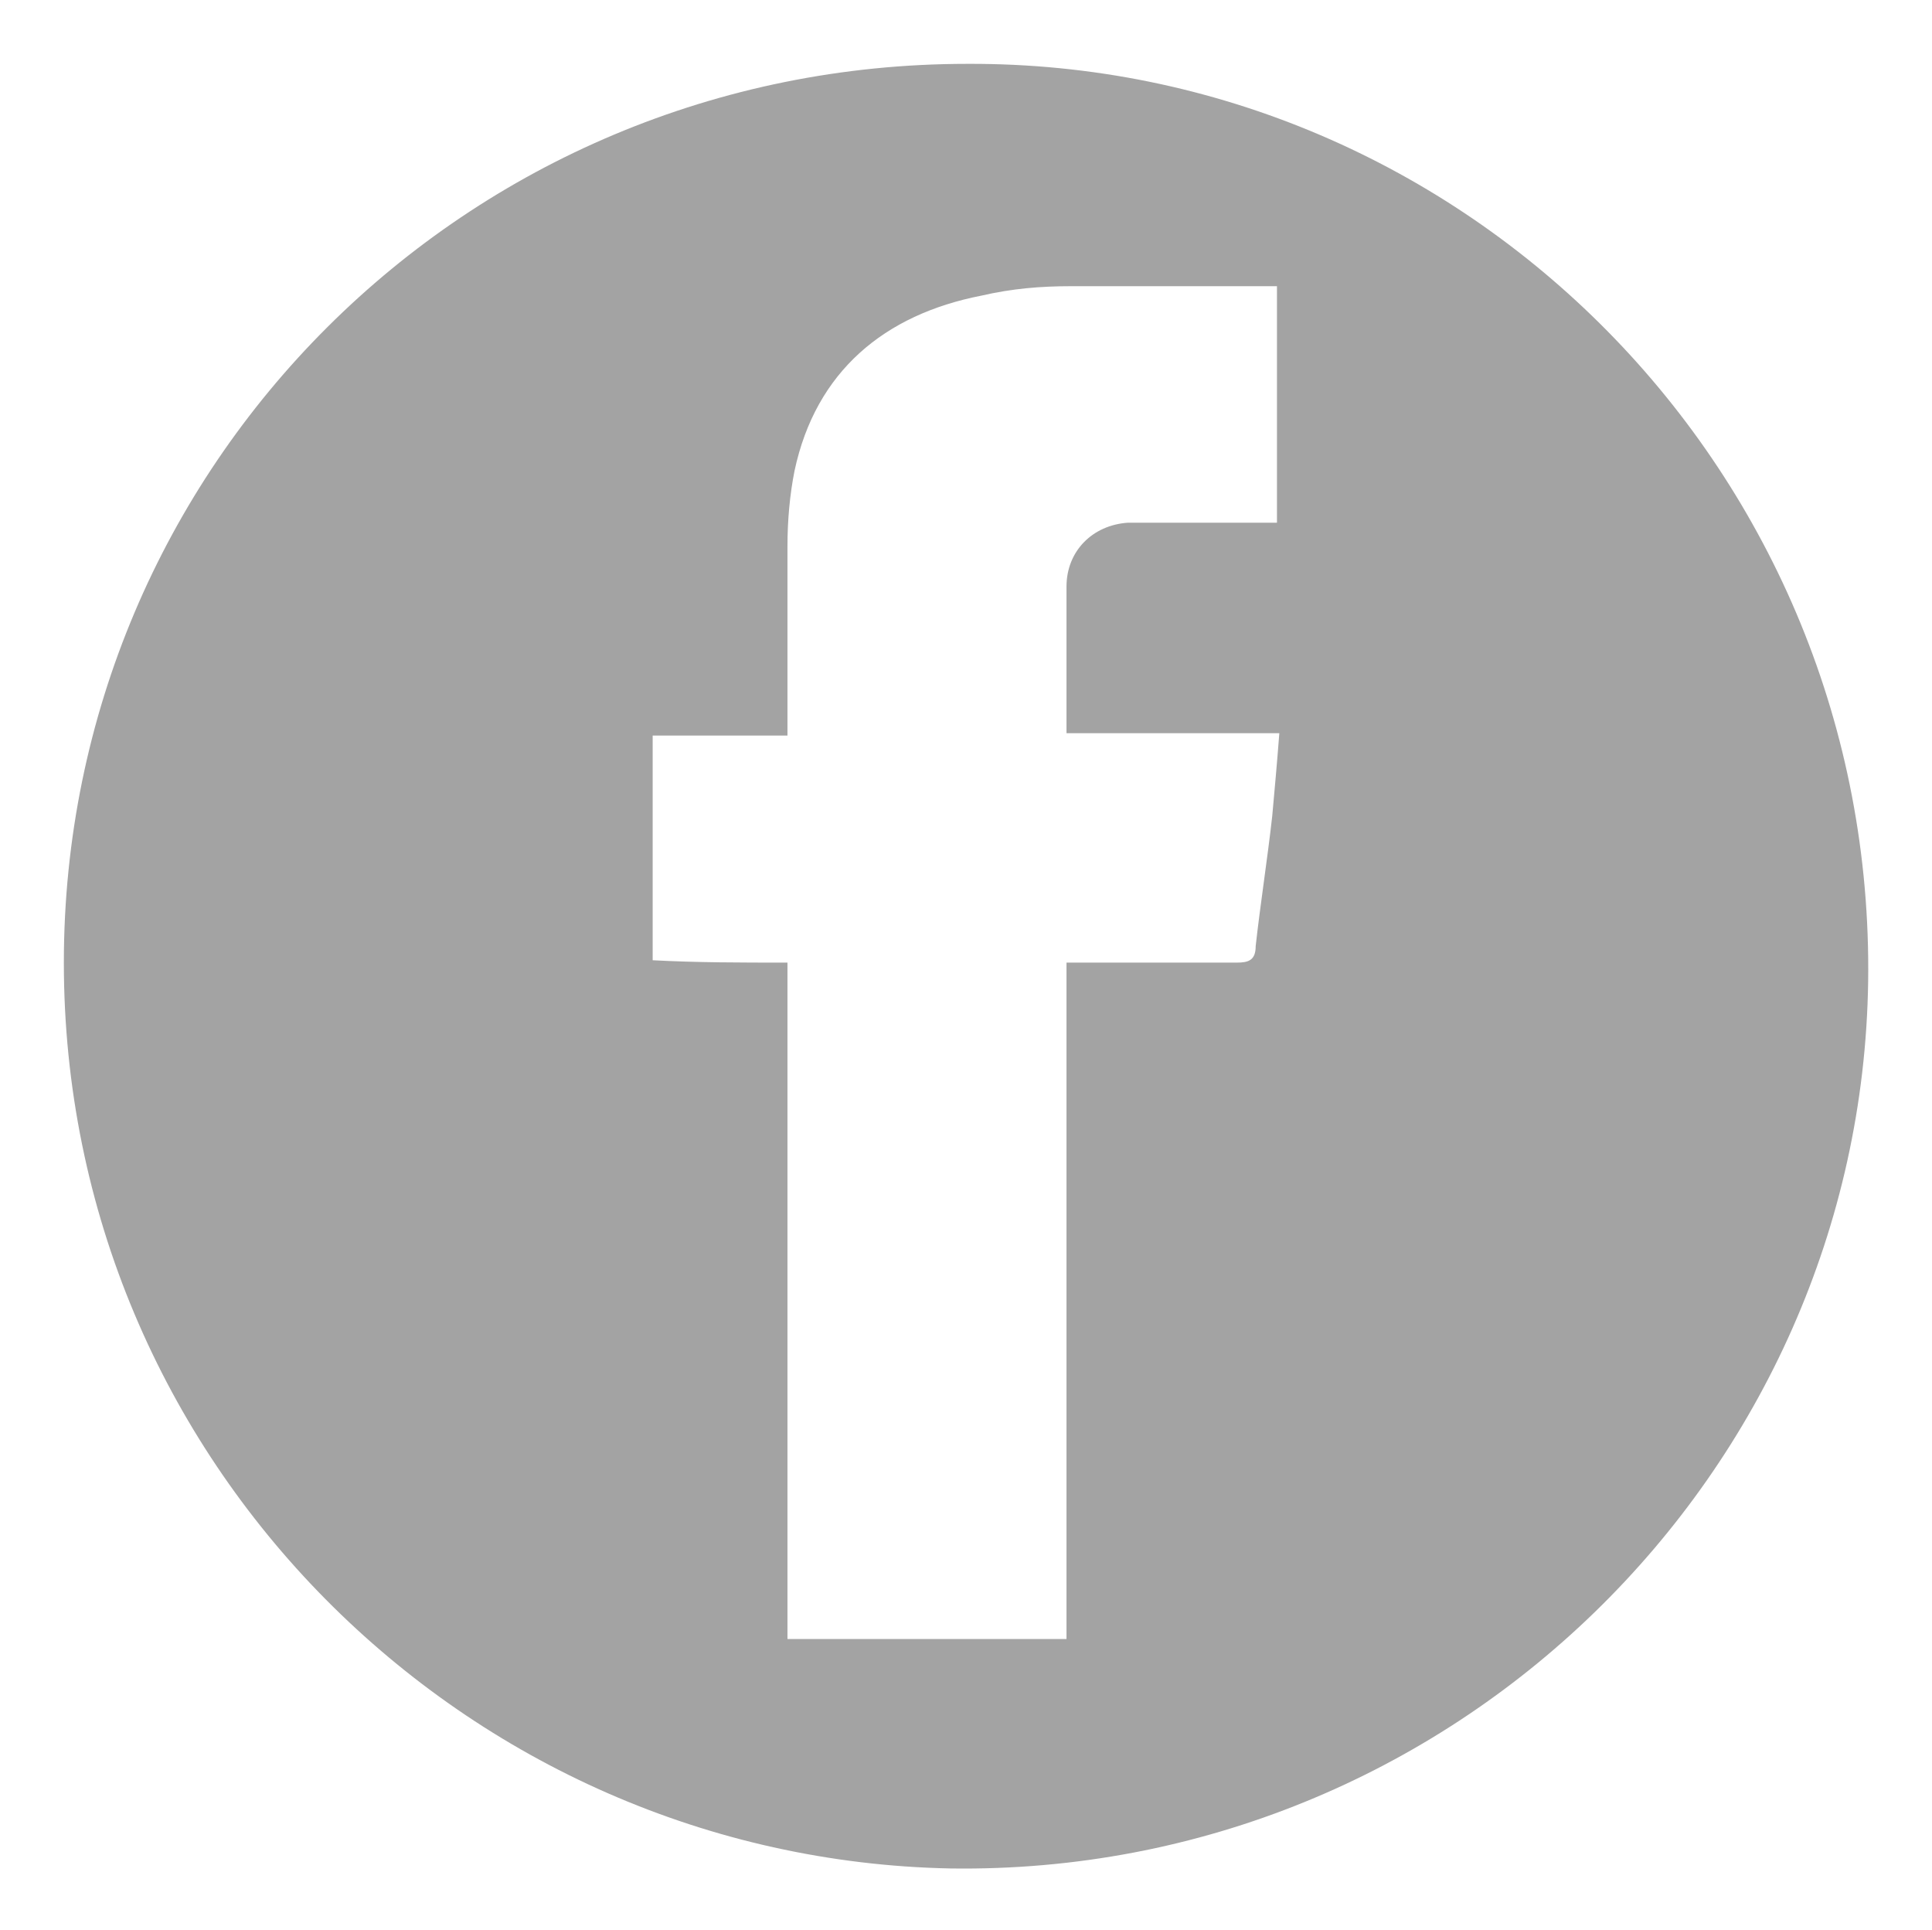 <?xml version="1.0" encoding="utf-8"?>
<!-- Generator: Adobe Illustrator 18.0.0, SVG Export Plug-In . SVG Version: 6.00 Build 0)  -->
<!DOCTYPE svg PUBLIC "-//W3C//DTD SVG 1.1//EN" "http://www.w3.org/Graphics/SVG/1.1/DTD/svg11.dtd">
<svg version="1.1" id="Capa_1" xmlns="http://www.w3.org/2000/svg" xmlns:xlink="http://www.w3.org/1999/xlink" x="0px" y="0px"
	 viewBox="0 0 81.7 81.6" enable-background="new 0 0 81.7 81.6" xml:space="preserve">
<g>
	<g>
		<path fill="#A3A3A3" d="M40.9,2.7C62,2.6,79.3,20,79,41.5c-0.3,20.8-17.6,37.8-38.8,37.5C19.7,78.6,2.7,61.8,2.7,40.7
			C2.7,19.7,19.7,2.7,40.9,2.7z M33.3,40.7c0,9.6,0,19.1,0,28.6c4,0,7.8,0,11.8,0c0-9.5,0-19,0-28.6c0.5,0,0.8,0,1.1,0
			c2,0,4.1,0,6.1,0c0.5,0,0.8-0.1,0.8-0.7c0.2-1.8,0.5-3.7,0.7-5.5c0.1-1.1,0.2-2.2,0.3-3.5c-3.1,0-6,0-9,0c0-2.1,0-4.2,0-6.2
			c0-1.5,1.1-2.6,2.6-2.7c0.6,0,1.2,0,1.8,0c1.5,0,3,0,4.5,0c0-3.4,0-6.6,0-10c-3,0-5.9,0-8.7,0c-1.3,0-2.5,0.1-3.8,0.4
			c-4.1,0.8-7,3.2-7.9,7.4c-0.2,1-0.3,2.1-0.3,3.2c0,2.6,0,5.2,0,8c-2,0-3.9,0-5.7,0c0,3.2,0,6.3,0,9.5
			C29.5,40.7,31.3,40.7,33.3,40.7z"/>
	</g>
</g>
</svg>
